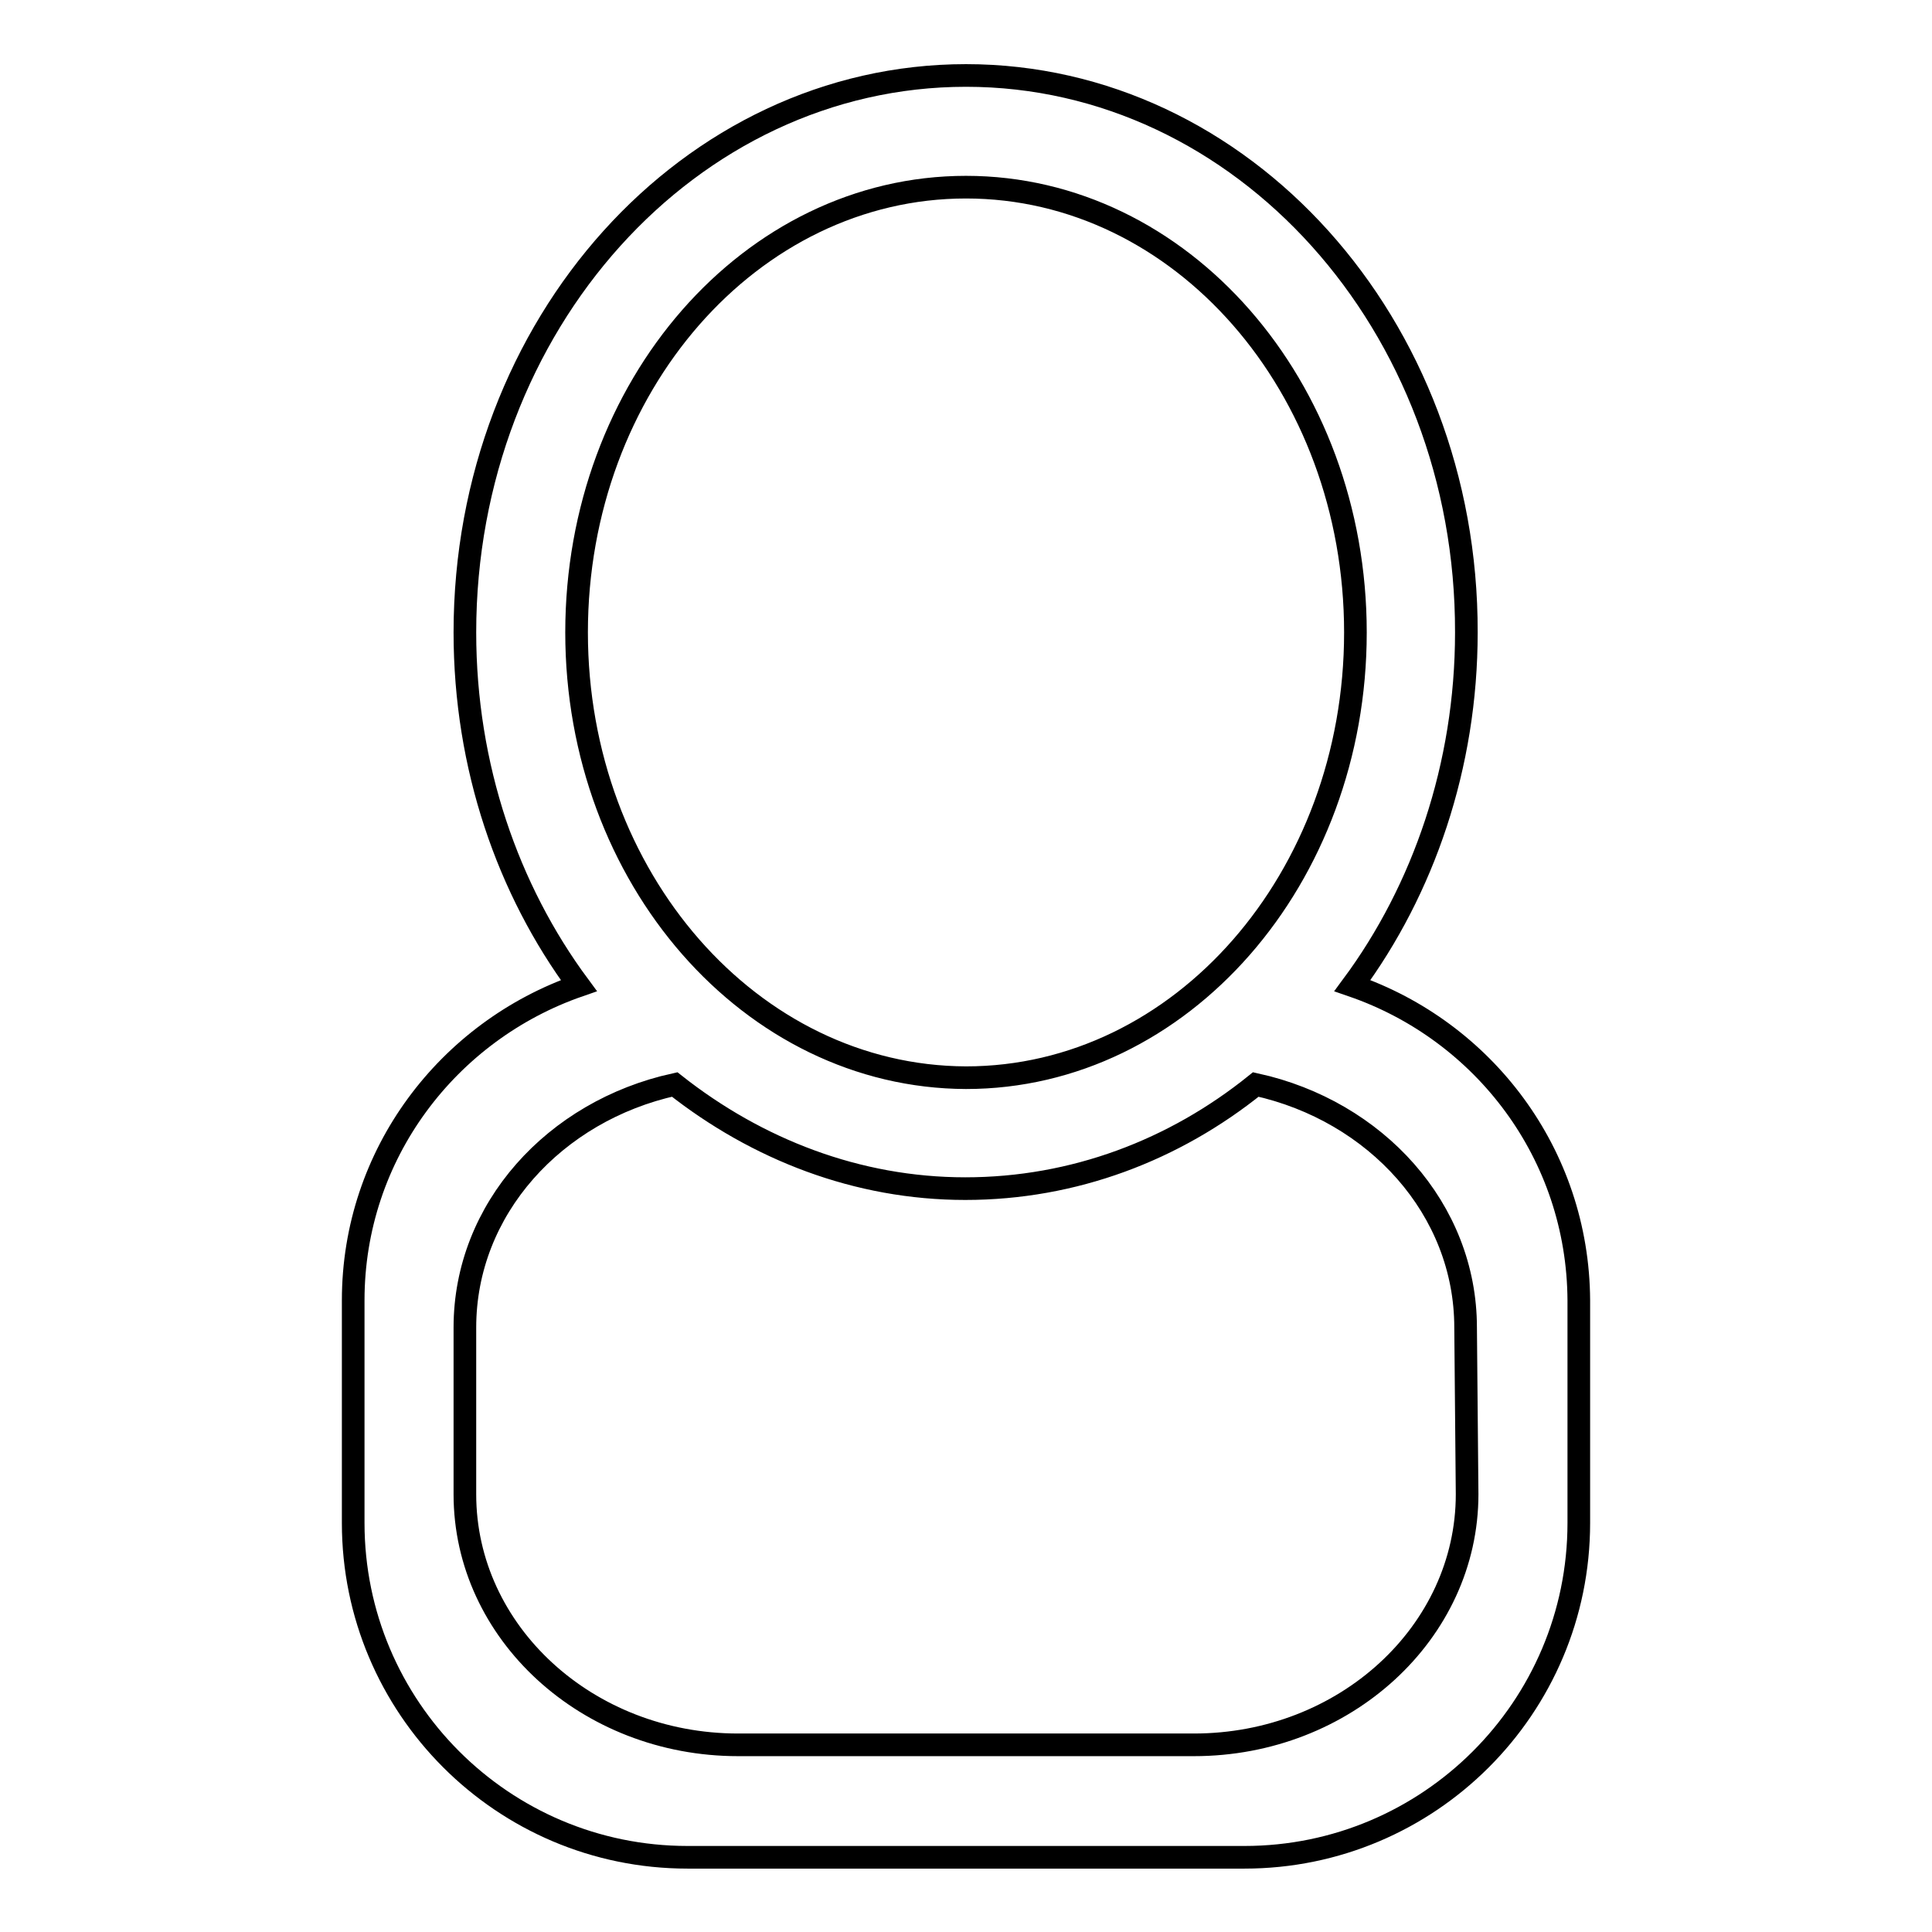 <?xml version="1.0" encoding="utf-8"?>
<!-- Svg Vector Icons : http://www.onlinewebfonts.com/icon -->
<!DOCTYPE svg PUBLIC "-//W3C//DTD SVG 1.1//EN" "http://www.w3.org/Graphics/SVG/1.1/DTD/svg11.dtd">
<svg version="1.1" xmlns="http://www.w3.org/2000/svg" xmlns:xlink="http://www.w3.org/1999/xlink" x="0px" y="0px" viewBox="0 0 256 256" enable-background="new 0 0 256 256" xml:space="preserve">
<g><g><path stroke-width="3" fill-opacity="0" stroke="#000000"  d="M179.2,130.6c9.4-12.7,15.1-29.1,15.1-46.8C194.4,43,164.6,10,128,10c-36.6,0-66.4,33-66.4,73.8c0,17.8,5.7,34.1,15.1,46.8c-17.3,6-29.9,22.3-29.9,41.7v29.5c0,24.4,19.8,44.3,44.3,44.3h73.8c24.4,0,44.3-19.8,44.3-44.3v-29.5C209.1,152.9,196.6,136.6,179.2,130.6z M76.4,83.8c0-32.6,23.1-59,51.6-59c28.5,0,51.6,26.4,51.6,59c0,32.6-23.1,59-51.6,59C99.5,142.7,76.4,116.3,76.4,83.8z M194.4,198c0,18.3-16.2,33.2-36.2,33.2H97.8c-20,0-36.2-14.9-36.2-33.2v-22.1c0-15.7,11.9-28.7,27.8-32.2c10.9,8.6,24.2,13.8,38.5,13.8c14.4,0,27.7-5.1,38.5-13.8c15.9,3.5,27.8,16.5,27.8,32.2L194.4,198L194.4,198z"/></g></g>
</svg>